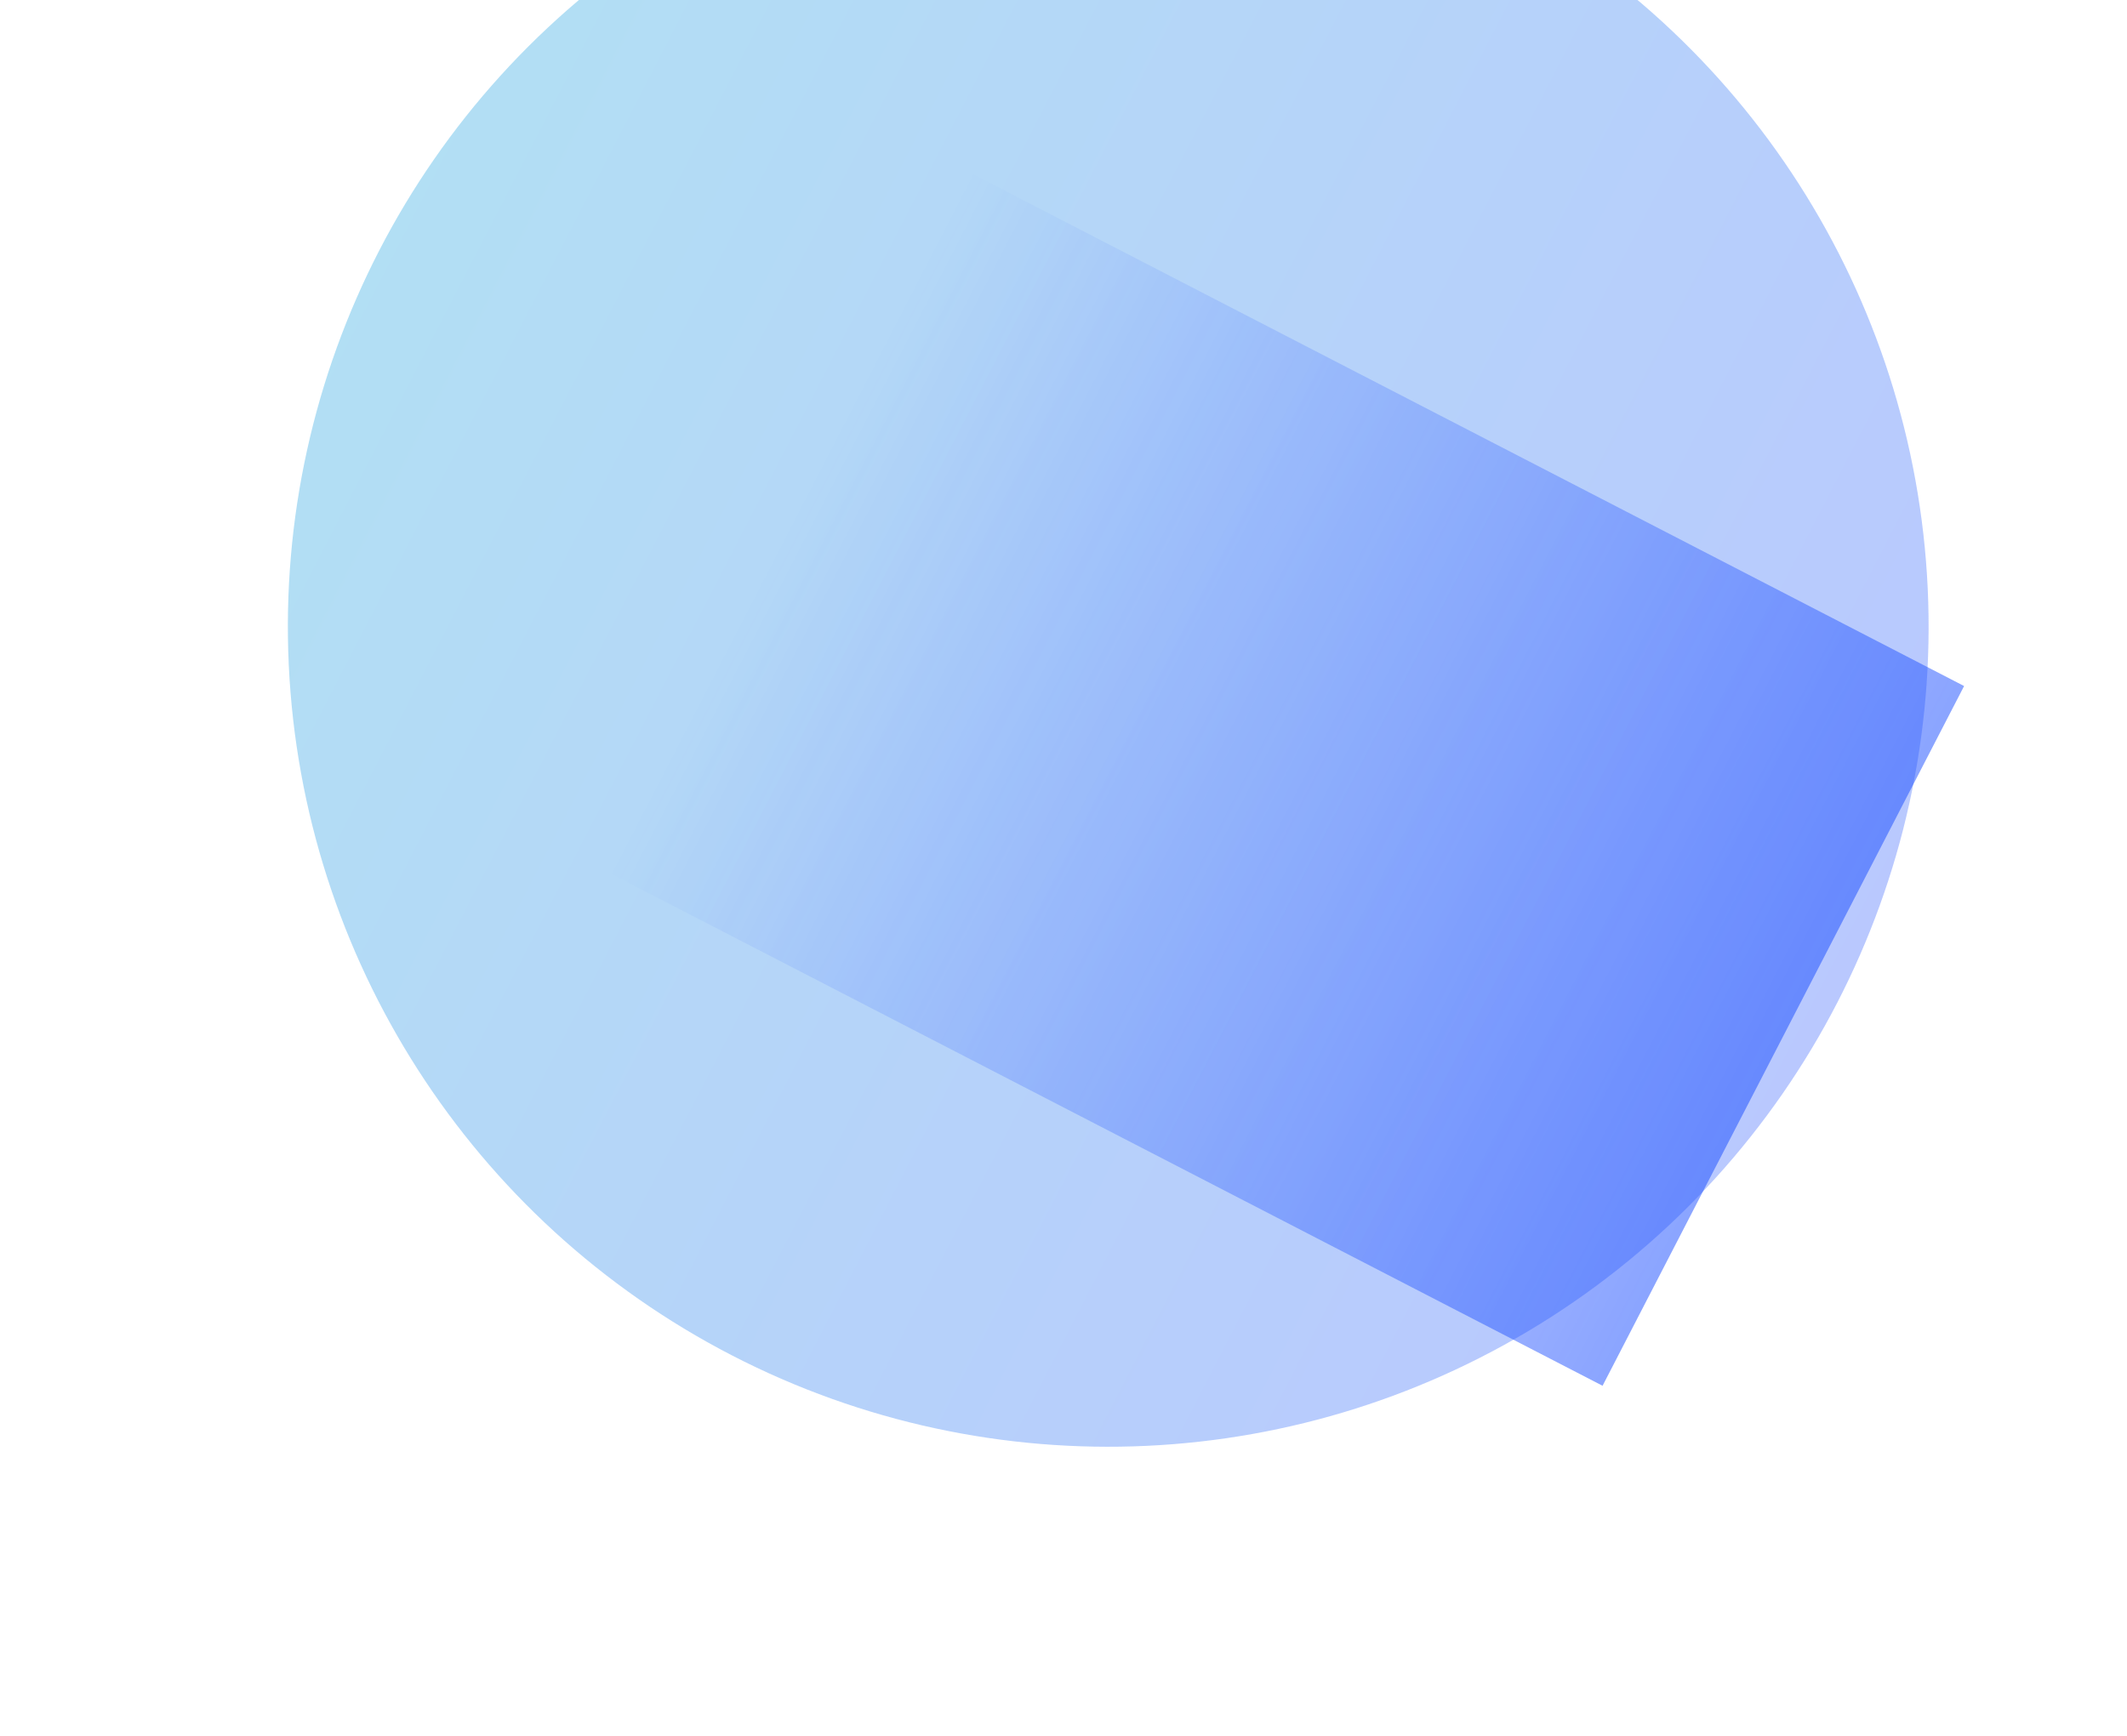 <?xml version="1.0" encoding="UTF-8"?> <svg xmlns="http://www.w3.org/2000/svg" width="1480" height="1208" viewBox="0 0 1480 1208" fill="none"> <g filter="url(#filter0_f_101_13)"> <circle cx="771.13" cy="436.127" r="570.824" transform="rotate(-62.682 771.13 436.127)" fill="url(#paint0_linear_101_13)" fill-opacity="0.3"></circle> </g> <g filter="url(#filter1_f_101_13)"> <rect x="423" y="607.019" width="548.156" height="778.959" transform="rotate(-62.682 423 607.019)" fill="url(#paint1_linear_101_13)" fill-opacity="0.5"></rect> </g> <defs> <filter id="filter0_f_101_13" x="0.187" y="-334.816" width="1541.89" height="1541.89" filterUnits="userSpaceOnUse" color-interpolation-filters="sRGB"> <feFlood flood-opacity="0" result="BackgroundImageFix"></feFlood> <feBlend mode="normal" in="SourceGraphic" in2="BackgroundImageFix" result="shape"></feBlend> <feGaussianBlur stdDeviation="100" result="effect1_foregroundBlur_101_13"></feGaussianBlur> </filter> <filter id="filter1_f_101_13" x="223" y="-80.003" width="1343.65" height="1244.51" filterUnits="userSpaceOnUse" color-interpolation-filters="sRGB"> <feFlood flood-opacity="0" result="BackgroundImageFix"></feFlood> <feBlend mode="normal" in="SourceGraphic" in2="BackgroundImageFix" result="shape"></feBlend> <feGaussianBlur stdDeviation="100" result="effect1_foregroundBlur_101_13"></feGaussianBlur> </filter> <linearGradient id="paint0_linear_101_13" x1="771.13" y1="-134.697" x2="771.13" y2="1006.95" gradientUnits="userSpaceOnUse"> <stop stop-color="#0095DB"></stop> <stop offset="1" stop-color="#174AFF"></stop> </linearGradient> <linearGradient id="paint1_linear_101_13" x1="697.078" y1="607.019" x2="697.078" y2="1385.98" gradientUnits="userSpaceOnUse"> <stop stop-color="#184BFF" stop-opacity="0"></stop> <stop offset="1" stop-color="#174AFF"></stop> </linearGradient> </defs> </svg> 